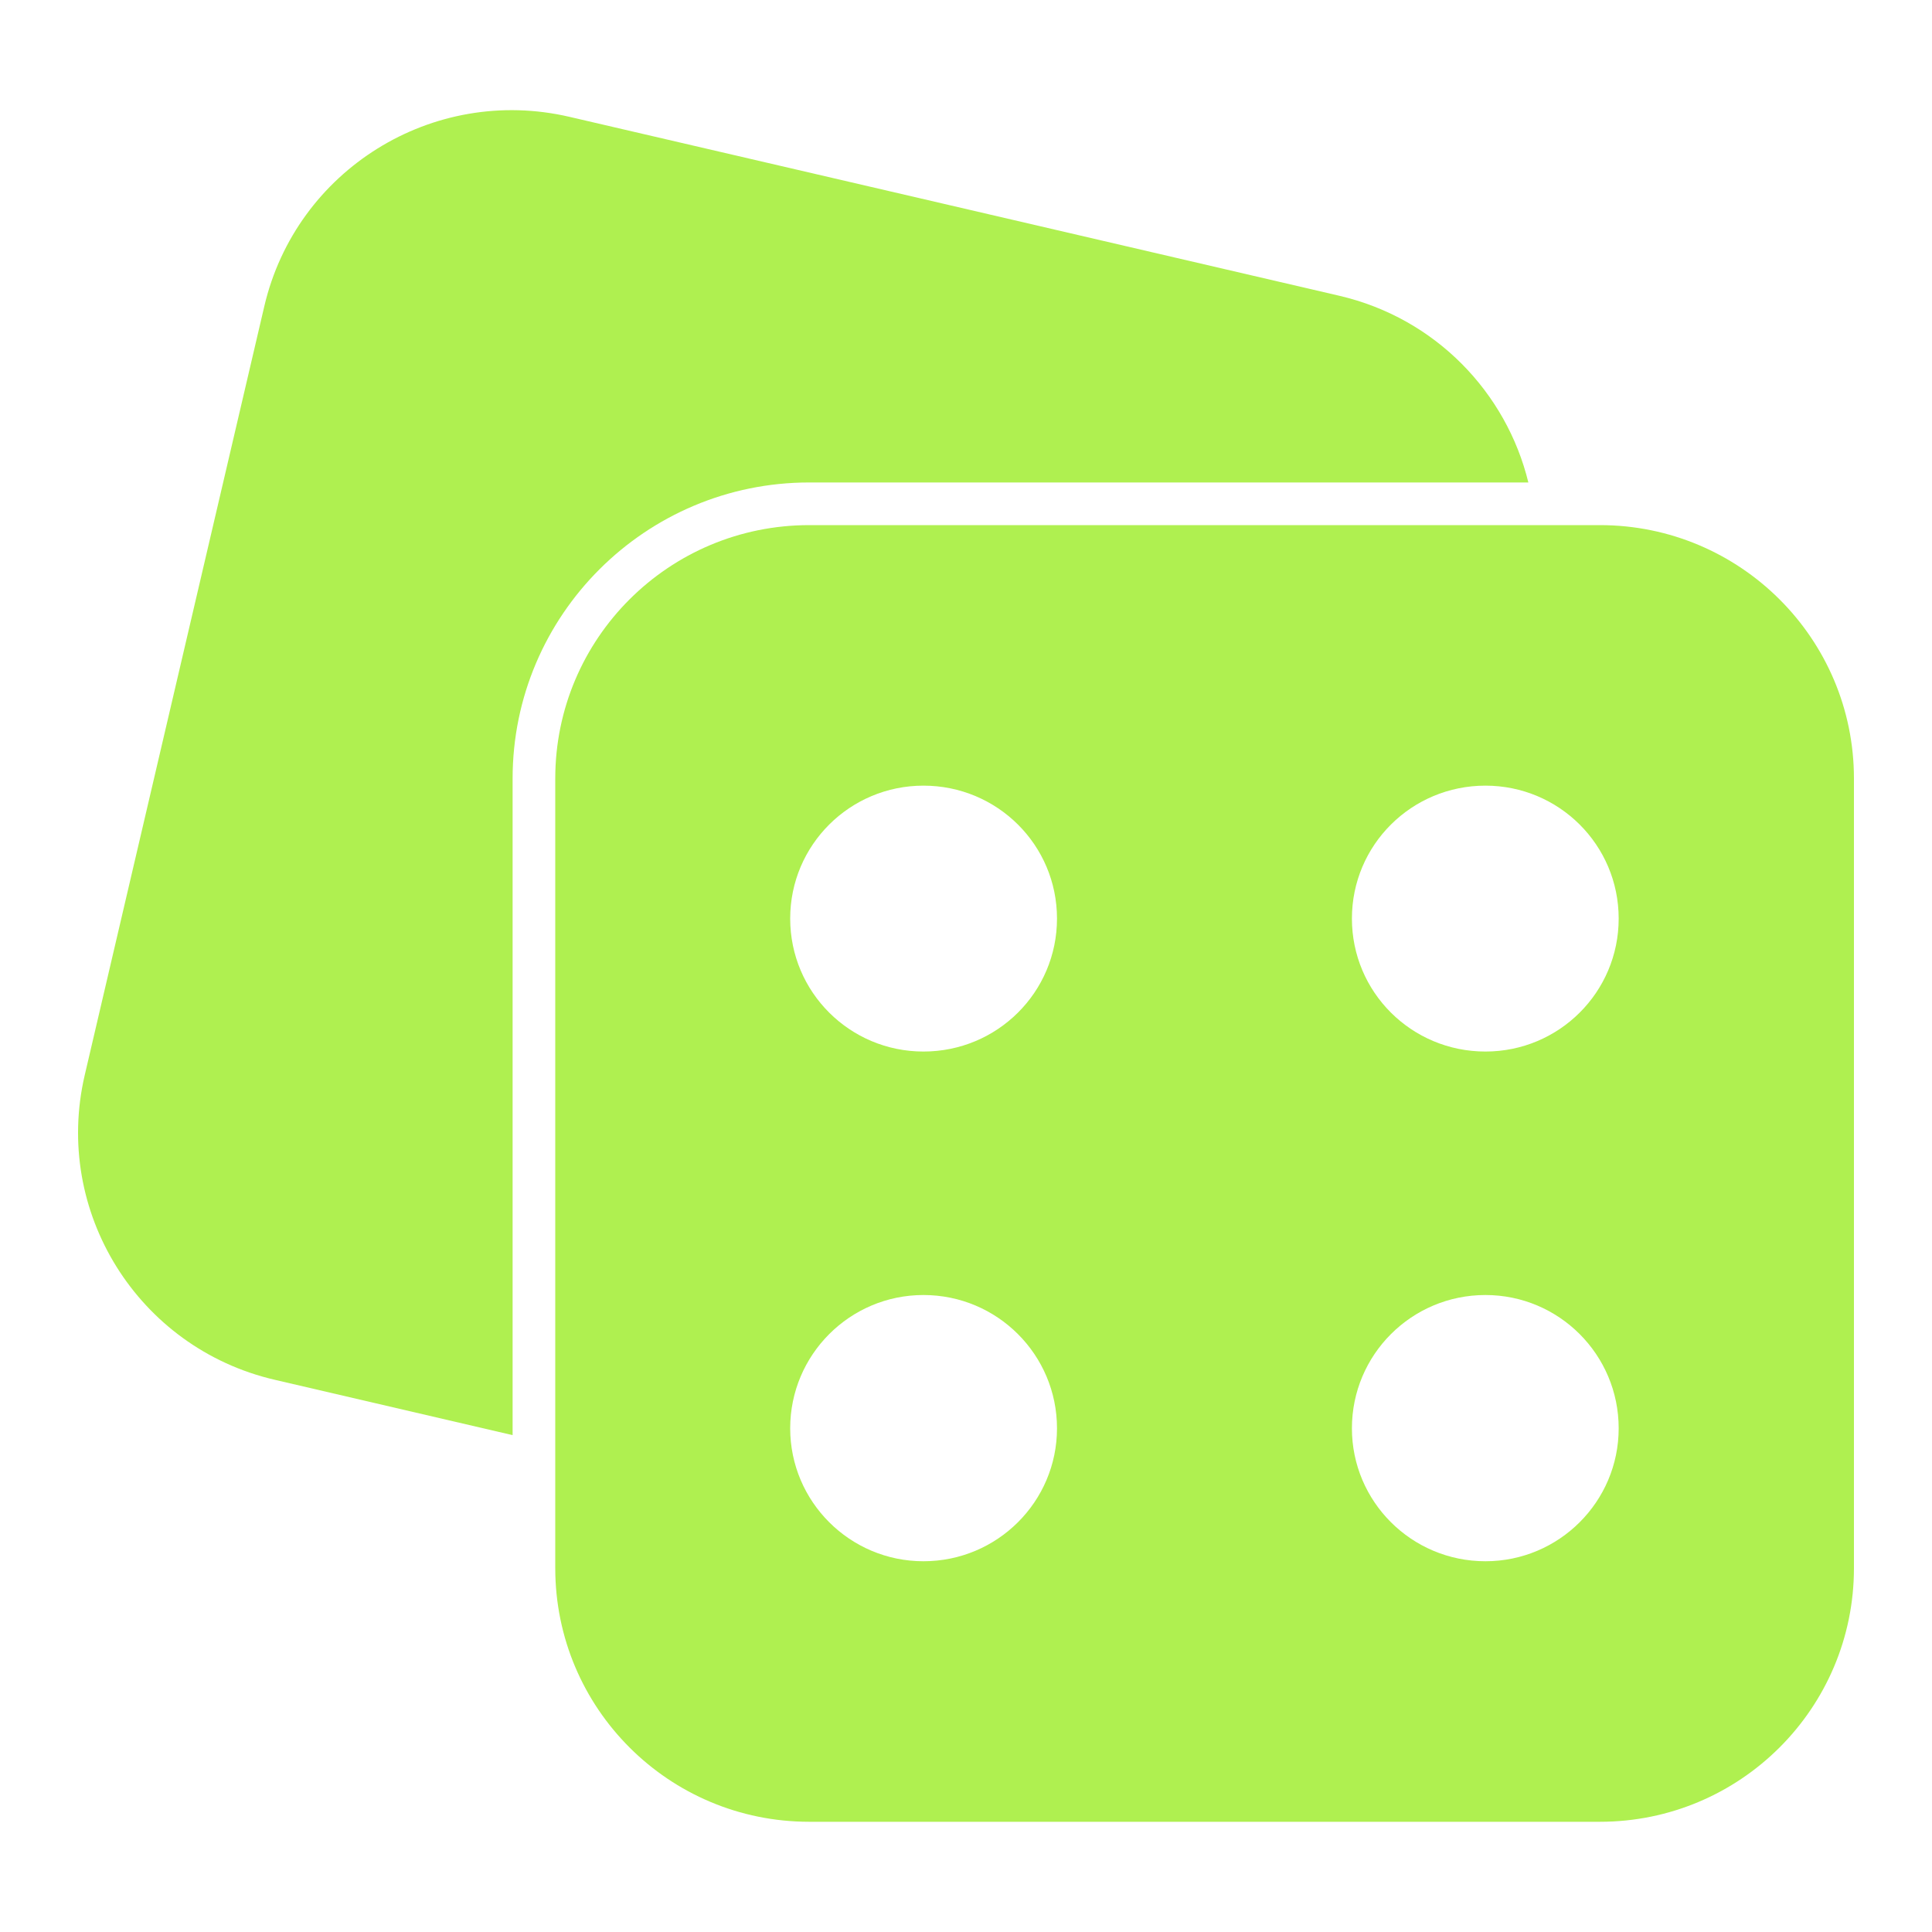 <?xml version="1.0" encoding="UTF-8"?> <svg xmlns="http://www.w3.org/2000/svg" width="40" height="40" viewBox="0 0 40 40" fill="none"><path d="M33.125 10.872H16.754C13.849 10.872 11.496 13.219 11.496 16.119V32.466C11.496 35.371 13.849 37.718 16.754 37.718H33.125C36.025 37.718 38.384 35.371 38.384 32.466V16.119C38.384 13.219 36.025 10.872 33.125 10.872ZM19.119 32.324C17.596 32.324 16.36 31.089 16.36 29.572C16.36 28.048 17.596 26.812 19.119 26.812C20.648 26.812 21.884 28.048 21.884 29.572C21.884 31.089 20.648 32.324 19.119 32.324ZM19.119 21.771C17.596 21.771 16.36 20.542 16.36 19.018C16.36 17.495 17.596 16.266 19.119 16.266C20.648 16.266 21.884 17.495 21.884 19.018C21.884 20.542 20.648 21.771 19.119 21.771ZM30.754 32.324C29.225 32.324 27.99 31.089 27.99 29.572C27.99 28.048 29.225 26.812 30.754 26.812C32.278 26.812 33.513 28.048 33.513 29.572C33.513 31.089 32.278 32.324 30.754 32.324ZM30.754 21.771C29.225 21.771 27.99 20.542 27.99 19.018C27.99 17.495 29.225 16.266 30.754 16.266C32.278 16.266 33.513 17.495 33.513 19.018C33.513 20.542 32.278 21.771 30.754 21.771Z" fill="#AFF050"></path><path d="M31.643 9.989H16.754C13.366 9.989 10.613 12.736 10.613 16.119V29.713L5.684 28.566C2.854 27.907 1.096 25.083 1.754 22.26L5.472 6.342C6.131 3.519 8.96 1.76 11.79 2.419C15.29 3.23 23.678 5.183 27.731 6.124C29.725 6.589 31.19 8.13 31.643 9.989Z" fill="#AFF050"></path></svg> 